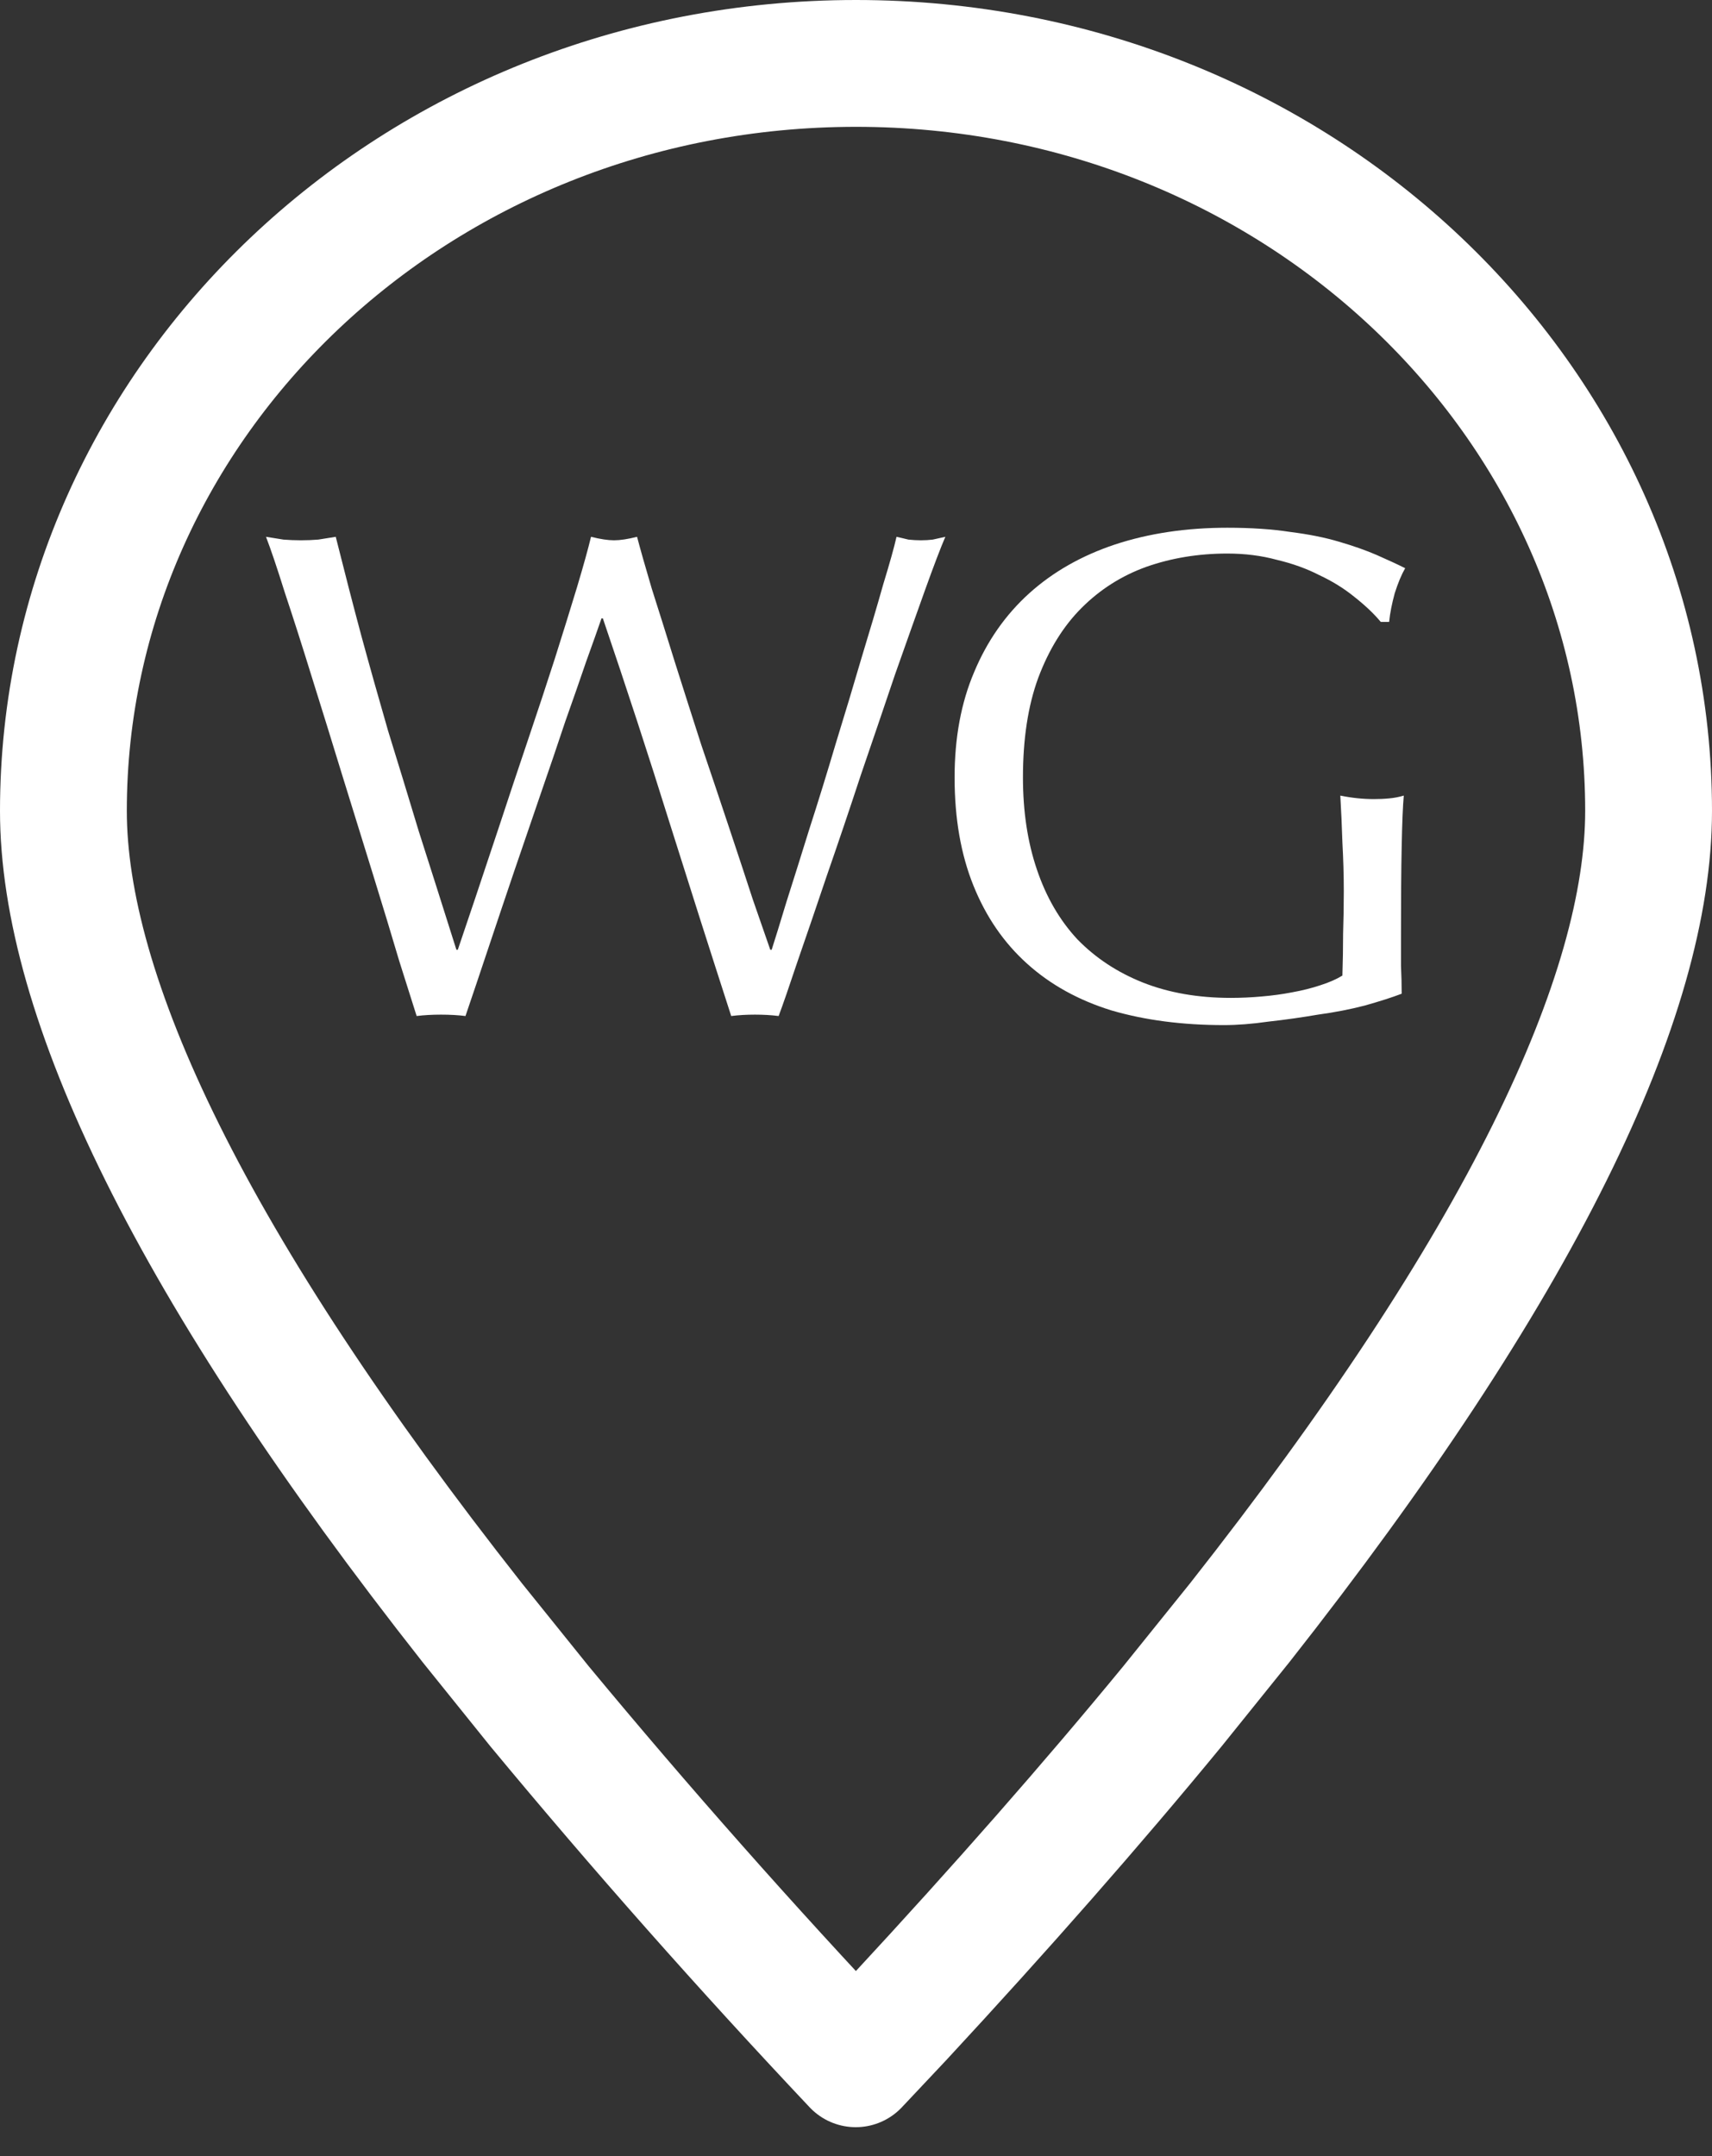 <?xml version="1.0" encoding="UTF-8"?>
<svg xmlns="http://www.w3.org/2000/svg" width="27" height="34" viewBox="0 0 27 34" fill="none">
  <rect x="0" y="0" width="27" height="34" fill="#333333" stroke="none"/>
  <g clip-path="url(#clip0_2066_4168)">
    <path d="M14.189 31.808C14.188 31.809 14.187 31.81 14.186 31.811L13.496 32.544C11.769 30.713 10.105 28.833 8.506 26.903L7.449 25.59C5.255 22.804 3.633 20.336 2.563 18.181C1.488 16.017 1 14.229 1 12.787C1 6.328 6.544 1 13.5 1C20.456 1 26 6.328 26 12.787C26 14.229 25.512 16.017 24.437 18.181C23.367 20.336 21.745 22.804 19.551 25.59L18.493 26.904C17.22 28.453 15.787 30.084 14.189 31.808Z" stroke="white" stroke-width="2" stroke-linecap="round" stroke-linejoin="round"></path>
    <path d="M21.776 9.807C21.666 9.675 21.526 9.543 21.358 9.411C21.196 9.279 21.013 9.166 20.808 9.07C20.61 8.968 20.386 8.887 20.137 8.828C19.895 8.762 19.634 8.729 19.356 8.729C18.901 8.729 18.476 8.799 18.08 8.938C17.691 9.078 17.35 9.294 17.057 9.587C16.771 9.873 16.543 10.24 16.375 10.687C16.213 11.127 16.133 11.652 16.133 12.26C16.133 12.796 16.206 13.28 16.353 13.712C16.499 14.145 16.712 14.512 16.991 14.812C17.277 15.106 17.621 15.333 18.025 15.494C18.435 15.656 18.897 15.736 19.411 15.736C19.565 15.736 19.726 15.729 19.895 15.714C20.063 15.7 20.225 15.678 20.379 15.648C20.54 15.619 20.687 15.582 20.819 15.538C20.958 15.494 21.075 15.443 21.171 15.384C21.178 15.164 21.182 14.944 21.182 14.724C21.189 14.504 21.193 14.281 21.193 14.053C21.193 13.797 21.185 13.54 21.171 13.283C21.163 13.027 21.152 12.781 21.138 12.546C21.321 12.583 21.497 12.601 21.666 12.601C21.746 12.601 21.827 12.598 21.908 12.59C21.988 12.583 22.065 12.568 22.139 12.546C22.124 12.715 22.113 12.983 22.106 13.349C22.098 13.709 22.095 14.185 22.095 14.779C22.095 14.926 22.095 15.076 22.095 15.23C22.102 15.377 22.106 15.524 22.106 15.67C21.952 15.729 21.757 15.791 21.523 15.857C21.295 15.916 21.05 15.964 20.786 16C20.529 16.044 20.269 16.081 20.005 16.11C19.748 16.147 19.513 16.165 19.301 16.165C18.648 16.165 18.058 16.088 17.53 15.934C17.009 15.773 16.565 15.527 16.199 15.197C15.832 14.867 15.55 14.457 15.352 13.965C15.154 13.474 15.055 12.906 15.055 12.26C15.055 11.637 15.157 11.083 15.363 10.599C15.568 10.108 15.858 9.694 16.232 9.356C16.606 9.019 17.057 8.762 17.585 8.586C18.12 8.41 18.71 8.322 19.356 8.322C19.73 8.322 20.06 8.344 20.346 8.388C20.639 8.425 20.896 8.476 21.116 8.542C21.343 8.608 21.541 8.678 21.71 8.751C21.878 8.825 22.029 8.894 22.161 8.96C22.102 9.063 22.047 9.195 21.996 9.356C21.952 9.518 21.922 9.668 21.908 9.807H21.776Z" fill="white"></path>
    <path d="M6.571 16.022C6.513 15.838 6.421 15.549 6.296 15.153C6.179 14.757 6.043 14.309 5.889 13.811C5.735 13.312 5.574 12.791 5.405 12.249C5.237 11.699 5.075 11.178 4.921 10.687C4.767 10.188 4.624 9.741 4.492 9.345C4.368 8.949 4.269 8.656 4.195 8.465C4.291 8.48 4.382 8.494 4.47 8.509C4.558 8.516 4.65 8.52 4.745 8.52C4.841 8.52 4.932 8.516 5.02 8.509C5.108 8.494 5.2 8.48 5.295 8.465C5.435 9.022 5.57 9.547 5.702 10.038C5.834 10.522 5.974 11.017 6.12 11.523C6.274 12.021 6.436 12.55 6.604 13.107C6.78 13.657 6.978 14.28 7.198 14.977H7.22C7.286 14.779 7.378 14.508 7.495 14.163C7.613 13.811 7.741 13.426 7.88 13.008C8.02 12.582 8.166 12.143 8.32 11.688C8.474 11.233 8.617 10.8 8.749 10.39C8.881 9.972 8.999 9.594 9.101 9.257C9.204 8.912 9.277 8.648 9.321 8.465C9.468 8.502 9.589 8.52 9.684 8.52C9.78 8.52 9.901 8.502 10.047 8.465C10.099 8.663 10.176 8.934 10.278 9.279C10.388 9.624 10.509 10.008 10.641 10.434C10.773 10.852 10.913 11.288 11.059 11.743C11.213 12.197 11.36 12.634 11.499 13.052C11.639 13.47 11.763 13.848 11.873 14.185C11.991 14.522 12.082 14.786 12.148 14.977H12.17C12.222 14.816 12.299 14.566 12.401 14.229C12.511 13.884 12.632 13.499 12.764 13.074C12.904 12.641 13.043 12.19 13.182 11.721C13.329 11.244 13.465 10.793 13.589 10.368C13.721 9.935 13.835 9.55 13.93 9.213C14.033 8.876 14.103 8.626 14.139 8.465C14.205 8.48 14.268 8.494 14.326 8.509C14.392 8.516 14.458 8.52 14.524 8.52C14.59 8.52 14.653 8.516 14.711 8.509C14.777 8.494 14.843 8.48 14.909 8.465C14.836 8.634 14.73 8.912 14.59 9.301C14.451 9.69 14.293 10.133 14.117 10.632C13.949 11.13 13.769 11.659 13.578 12.216C13.395 12.773 13.215 13.305 13.039 13.811C12.871 14.309 12.717 14.761 12.577 15.164C12.445 15.56 12.346 15.846 12.28 16.022C12.163 16.007 12.038 16 11.906 16C11.774 16 11.65 16.007 11.532 16.022C11.202 15.002 10.876 13.979 10.553 12.953C10.231 11.919 9.882 10.852 9.508 9.752H9.486C9.428 9.921 9.347 10.148 9.244 10.434C9.149 10.713 9.039 11.028 8.914 11.38C8.797 11.732 8.669 12.11 8.529 12.513C8.39 12.916 8.251 13.323 8.111 13.734C7.972 14.145 7.836 14.548 7.704 14.944C7.572 15.34 7.451 15.699 7.341 16.022C7.224 16.007 7.096 16 6.956 16C6.817 16 6.689 16.007 6.571 16.022Z" fill="white"></path>
  </g>
  <defs>
    <clipPath id="clip0_2066_4168">
      <rect width="27" height="34" fill="white"></rect>
    </clipPath>
  </defs>
</svg>
